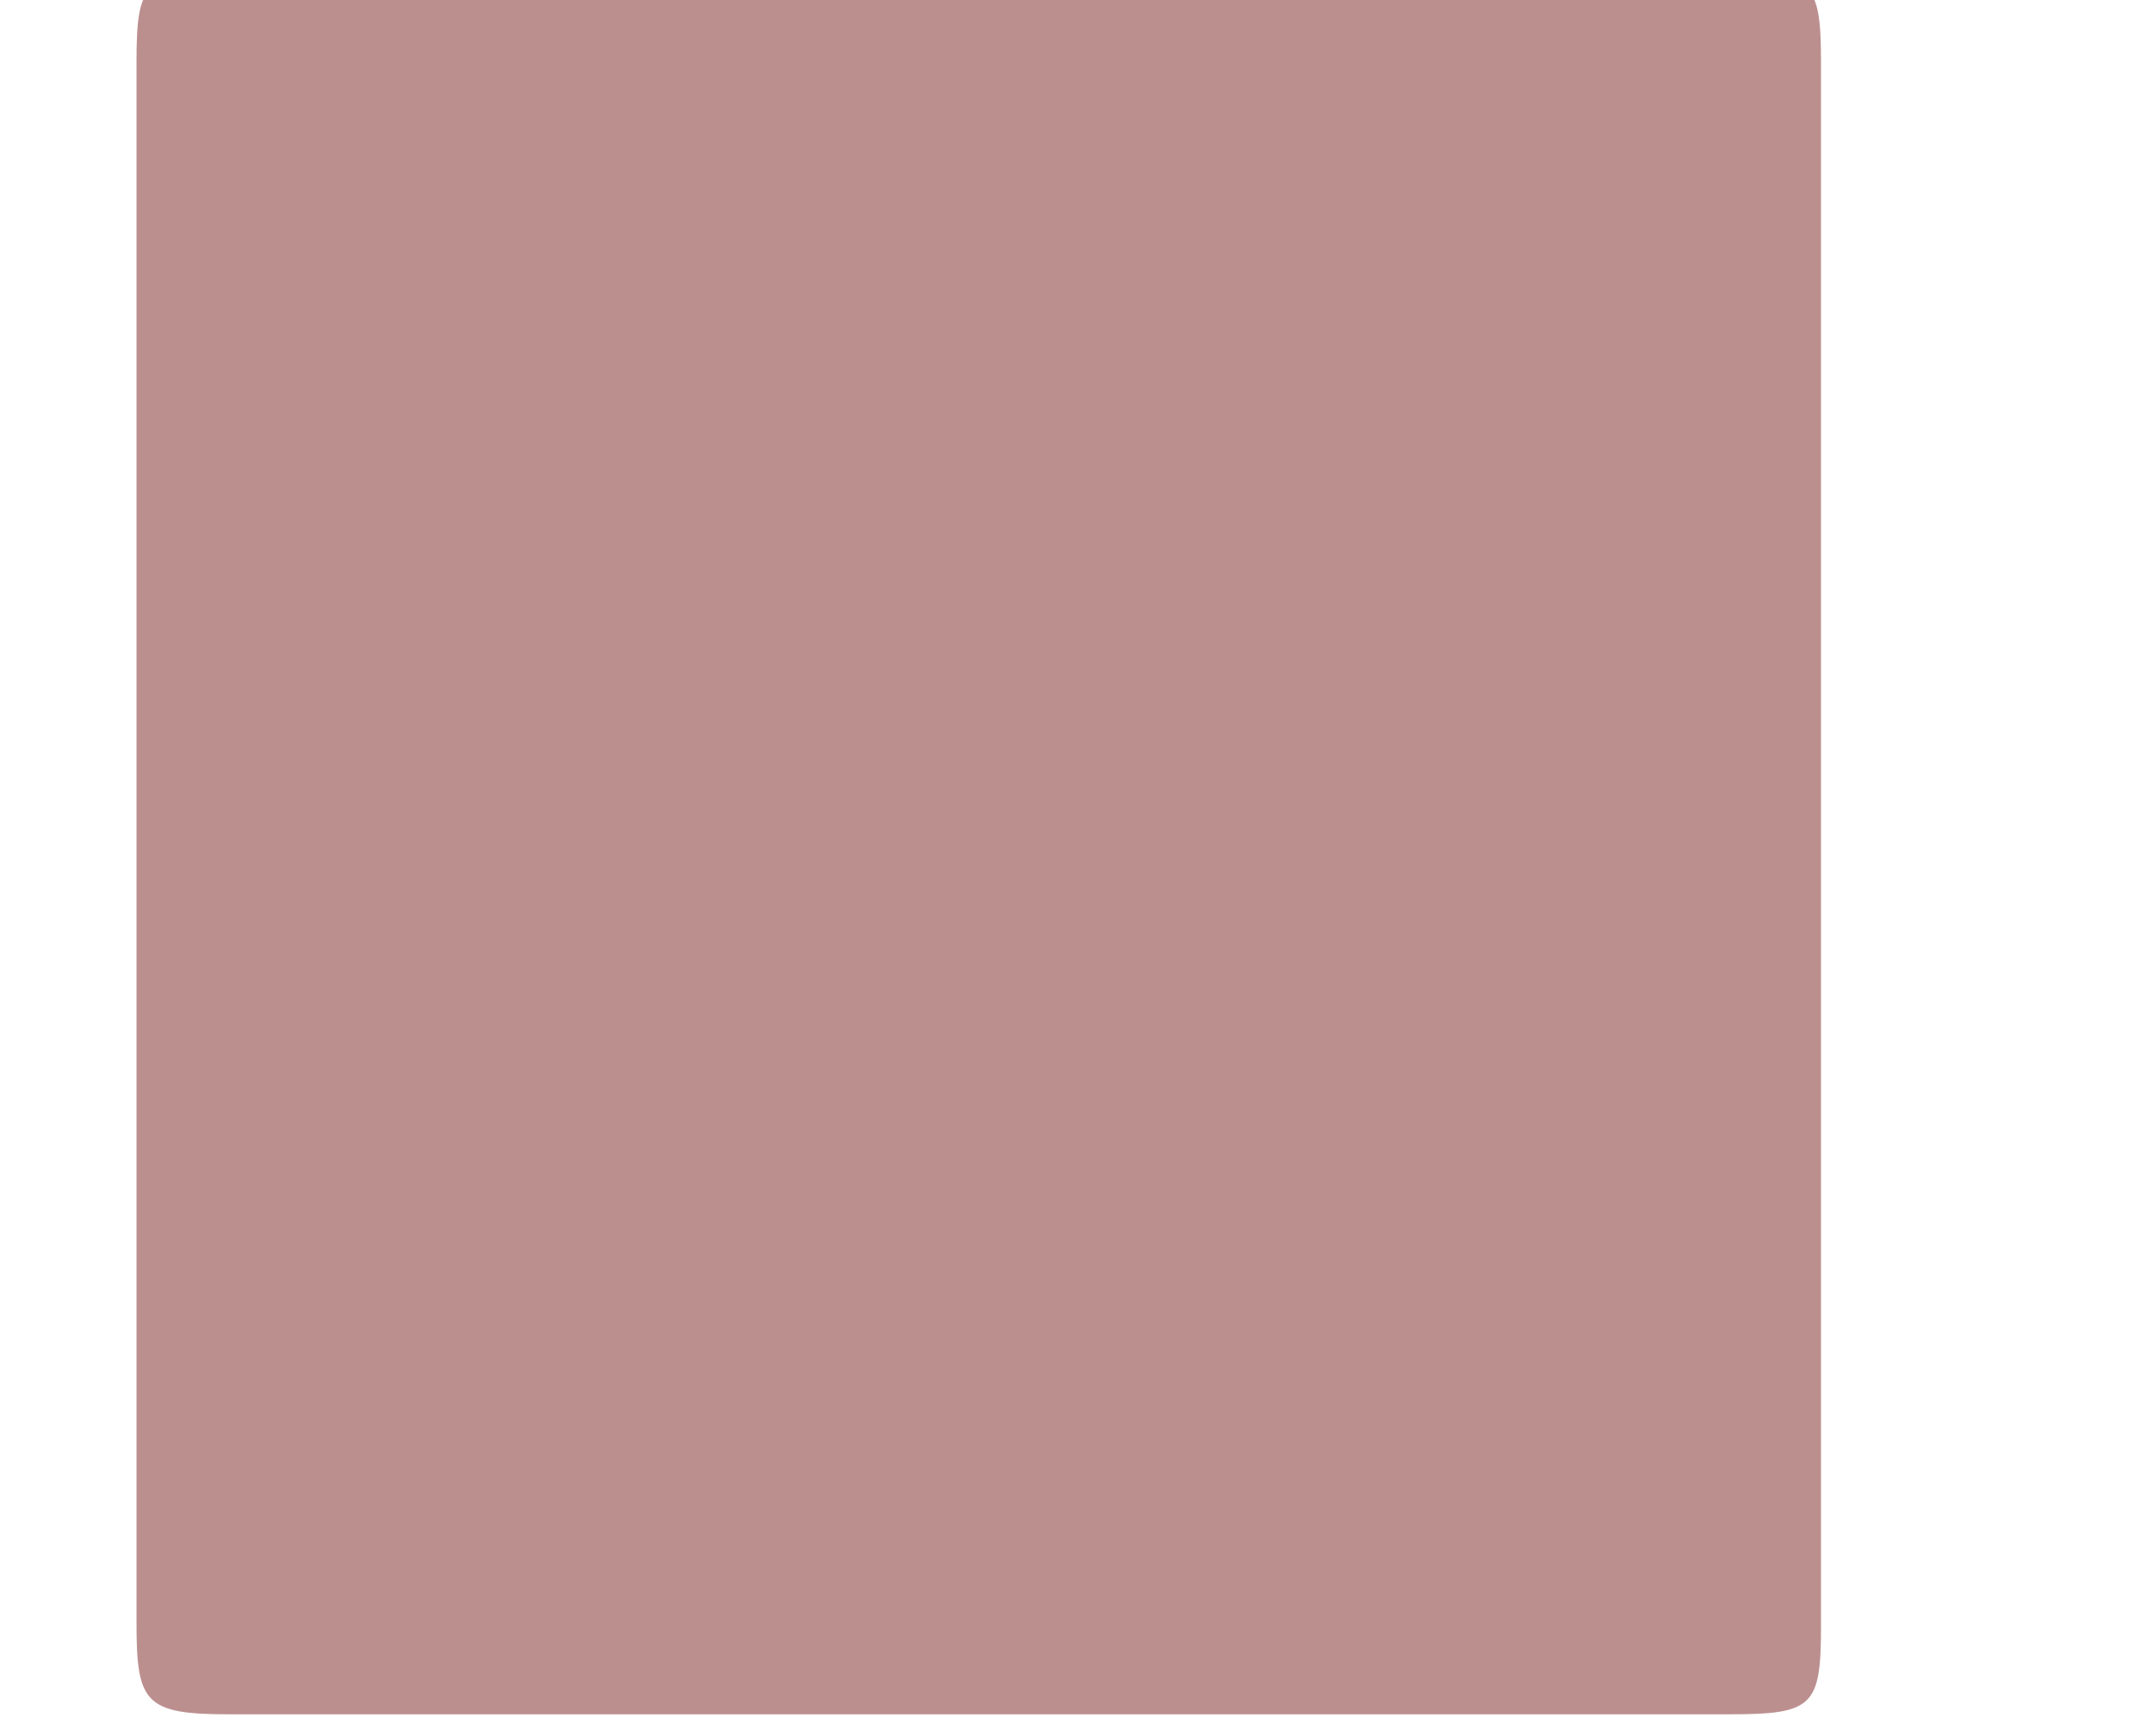 <?xml version="1.0" encoding="UTF-8"?>
<svg xmlns="http://www.w3.org/2000/svg" xmlns:xlink="http://www.w3.org/1999/xlink" width="8.469pt" height="6.83pt" viewBox="0 0 8.469 6.83" version="1.2">
<defs>
<g>
<symbol overflow="visible" id="glyph0-0">
<path style="stroke:none;" d=""/>
</symbol>
<symbol overflow="visible" id="glyph0-1">
<path style="stroke:none;" d="M 7.188 -6.5 C 7.188 -6.812 7.156 -6.844 6.844 -6.844 L 0.906 -6.844 C 0.594 -6.844 0.562 -6.812 0.562 -6.5 L 0.562 -0.359 C 0.562 -0.047 0.594 0 0.922 0 L 6.828 0 C 7.156 0 7.188 -0.031 7.188 -0.344 Z M 7.188 -6.5 "/>
</symbol>
</g>
<clipPath id="clip1">
  <path d="M 0 0 L 8.203 0 L 8.203 6.746 L 0 6.746 Z M 0 0 "/>
</clipPath>
<clipPath id="clip3">
  <path d="M 0 0 L 8 0 L 8 6.746 L 0 6.746 Z M 0 0 "/>
</clipPath>
<clipPath id="clip2">
  <rect width="9" height="7"/>
</clipPath>
<g id="surface4" clip-path="url(#clip2)">
<g clip-path="url(#clip3)" clip-rule="nonzero">
<g style="fill:rgb(73.723%,56.078%,56.078%);fill-opacity:1;">
  <use xlink:href="#glyph0-1" x="-0.025" y="6.744"/>
</g>
</g>
</g>
</defs>
<g id="surface1">
<g clip-path="url(#clip1)" clip-rule="nonzero">
<use xlink:href="#surface4"/>
</g>
</g>
</svg>
